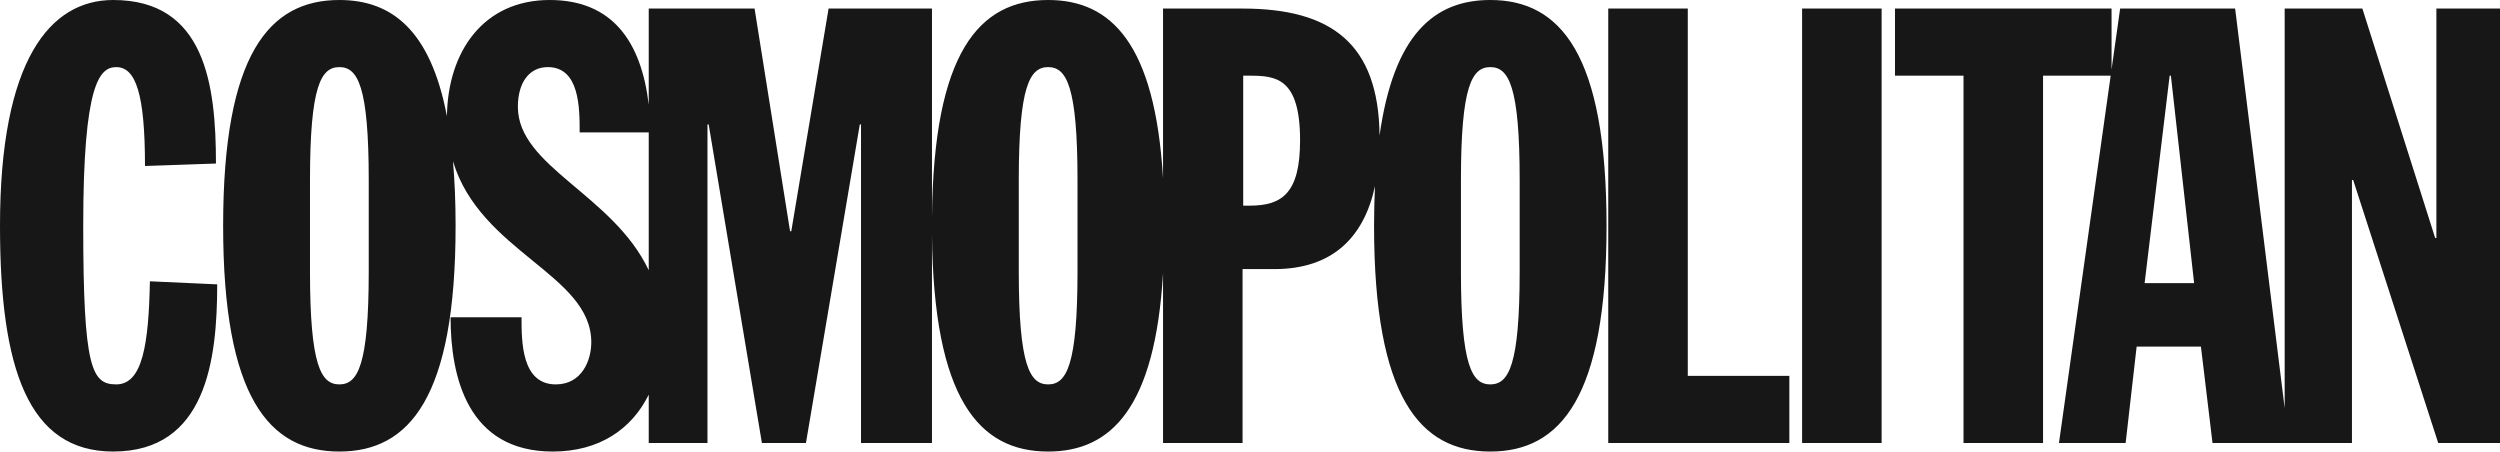 <svg xmlns="http://www.w3.org/2000/svg" fill="none" viewBox="0 0 227 41" height="41" width="227">
<path fill="#171717" d="M10.278 0C4.556 0 0 5.431 0 20.5C0 33.463 2.556 40.999 10.278 40.999C18.723 40.999 19.722 32.689 19.722 25.82L13.611 25.542C13.499 31.249 12.945 34.903 10.556 34.903C8.334 34.903 7.557 33.464 7.557 20.502C7.557 7.539 9.054 6.095 10.556 6.095C12.332 6.095 13.165 8.533 13.165 15.072L19.609 14.849C19.608 7.647 18.609 0 10.278 0ZM30.814 0C24.428 0 20.261 4.933 20.261 20.501C20.261 36.07 24.428 41 30.814 41C37.2 41 41.368 36.068 41.368 20.501C41.368 18.347 41.285 16.404 41.131 14.643C43.618 22.917 53.689 24.914 53.689 31.082C53.689 32.689 52.856 34.903 50.467 34.903C47.355 34.903 47.355 31.027 47.355 28.81H40.912C40.912 34.242 42.47 41 50.191 41C54.435 41 57.376 38.943 58.905 35.833V40.225H64.239V11.303H64.348L69.181 40.224H73.18L78.069 11.303H78.18V40.224H84.623V21.258C84.758 36.222 88.889 41 95.172 41C100.926 41 104.877 36.993 105.604 24.816V40.224H112.825V24.434H115.714C120.997 24.434 123.85 21.538 124.85 16.902C124.796 18.035 124.765 19.229 124.765 20.501C124.765 36.068 128.932 41 135.318 41C141.704 41 145.874 36.068 145.874 20.501C145.874 4.934 141.708 0 135.318 0C130.226 0 126.547 3.143 125.265 12.309C125.175 3.979 120.905 0.777 112.826 0.777H105.604V16.186C104.878 4.008 100.927 0 95.172 0C88.891 0 84.759 4.777 84.624 19.745V0.778H75.236L71.848 20.998H71.738L68.515 0.778H58.905V9.509C58.233 3.793 55.612 0 49.913 0C43.868 0 40.651 4.719 40.582 10.558C39.092 2.738 35.57 0 30.814 0ZM146.029 0.778V40.224H162.473V34.13H153.251V0.778H146.03H146.029ZM163.63 0.778V40.224H170.851V0.778H163.63ZM172.065 0.778V6.872H178.287V40.224H185.509V6.872H191.649L186.954 40.224H193.008L194.007 31.47H199.844L200.896 40.224H213.557V16.344H213.668L221.39 40.224H227V0.778H221.224V21.608H221.113L214.504 0.778H207.448V37.056L202.95 0.778H192.508L191.729 6.307V0.778H172.065H172.065ZM30.814 6.094C32.482 6.094 33.481 7.812 33.481 16.344V24.656C33.481 33.188 32.482 34.903 30.814 34.903C29.146 34.903 28.147 33.188 28.147 24.656V16.344C28.147 7.812 29.146 6.094 30.814 6.094ZM49.744 6.094C52.633 6.094 52.633 9.807 52.633 12.023H58.905V24.537C55.648 17.658 47.023 15.135 47.023 9.696C47.023 7.536 48.023 6.094 49.743 6.094H49.744ZM95.172 6.094C96.837 6.094 97.838 7.812 97.838 16.344V24.656C97.838 33.188 96.838 34.903 95.172 34.903C93.507 34.903 92.505 33.188 92.505 24.656V16.344C92.505 7.812 93.505 6.094 95.172 6.094ZM135.319 6.094C136.988 6.094 137.986 7.812 137.986 16.344V24.656C137.986 33.188 136.989 34.903 135.319 34.903C133.65 34.903 132.653 33.188 132.653 24.656V16.344C132.653 7.812 133.653 6.094 135.319 6.094ZM112.884 6.872H113.436C115.825 6.872 118.047 7.037 118.047 12.745C118.047 17.508 116.436 18.673 113.492 18.673H112.883V6.872H112.884ZM197.005 6.872H197.117L199.226 25.709H194.731L197.004 6.872H197.005Z"></path>
</svg>
